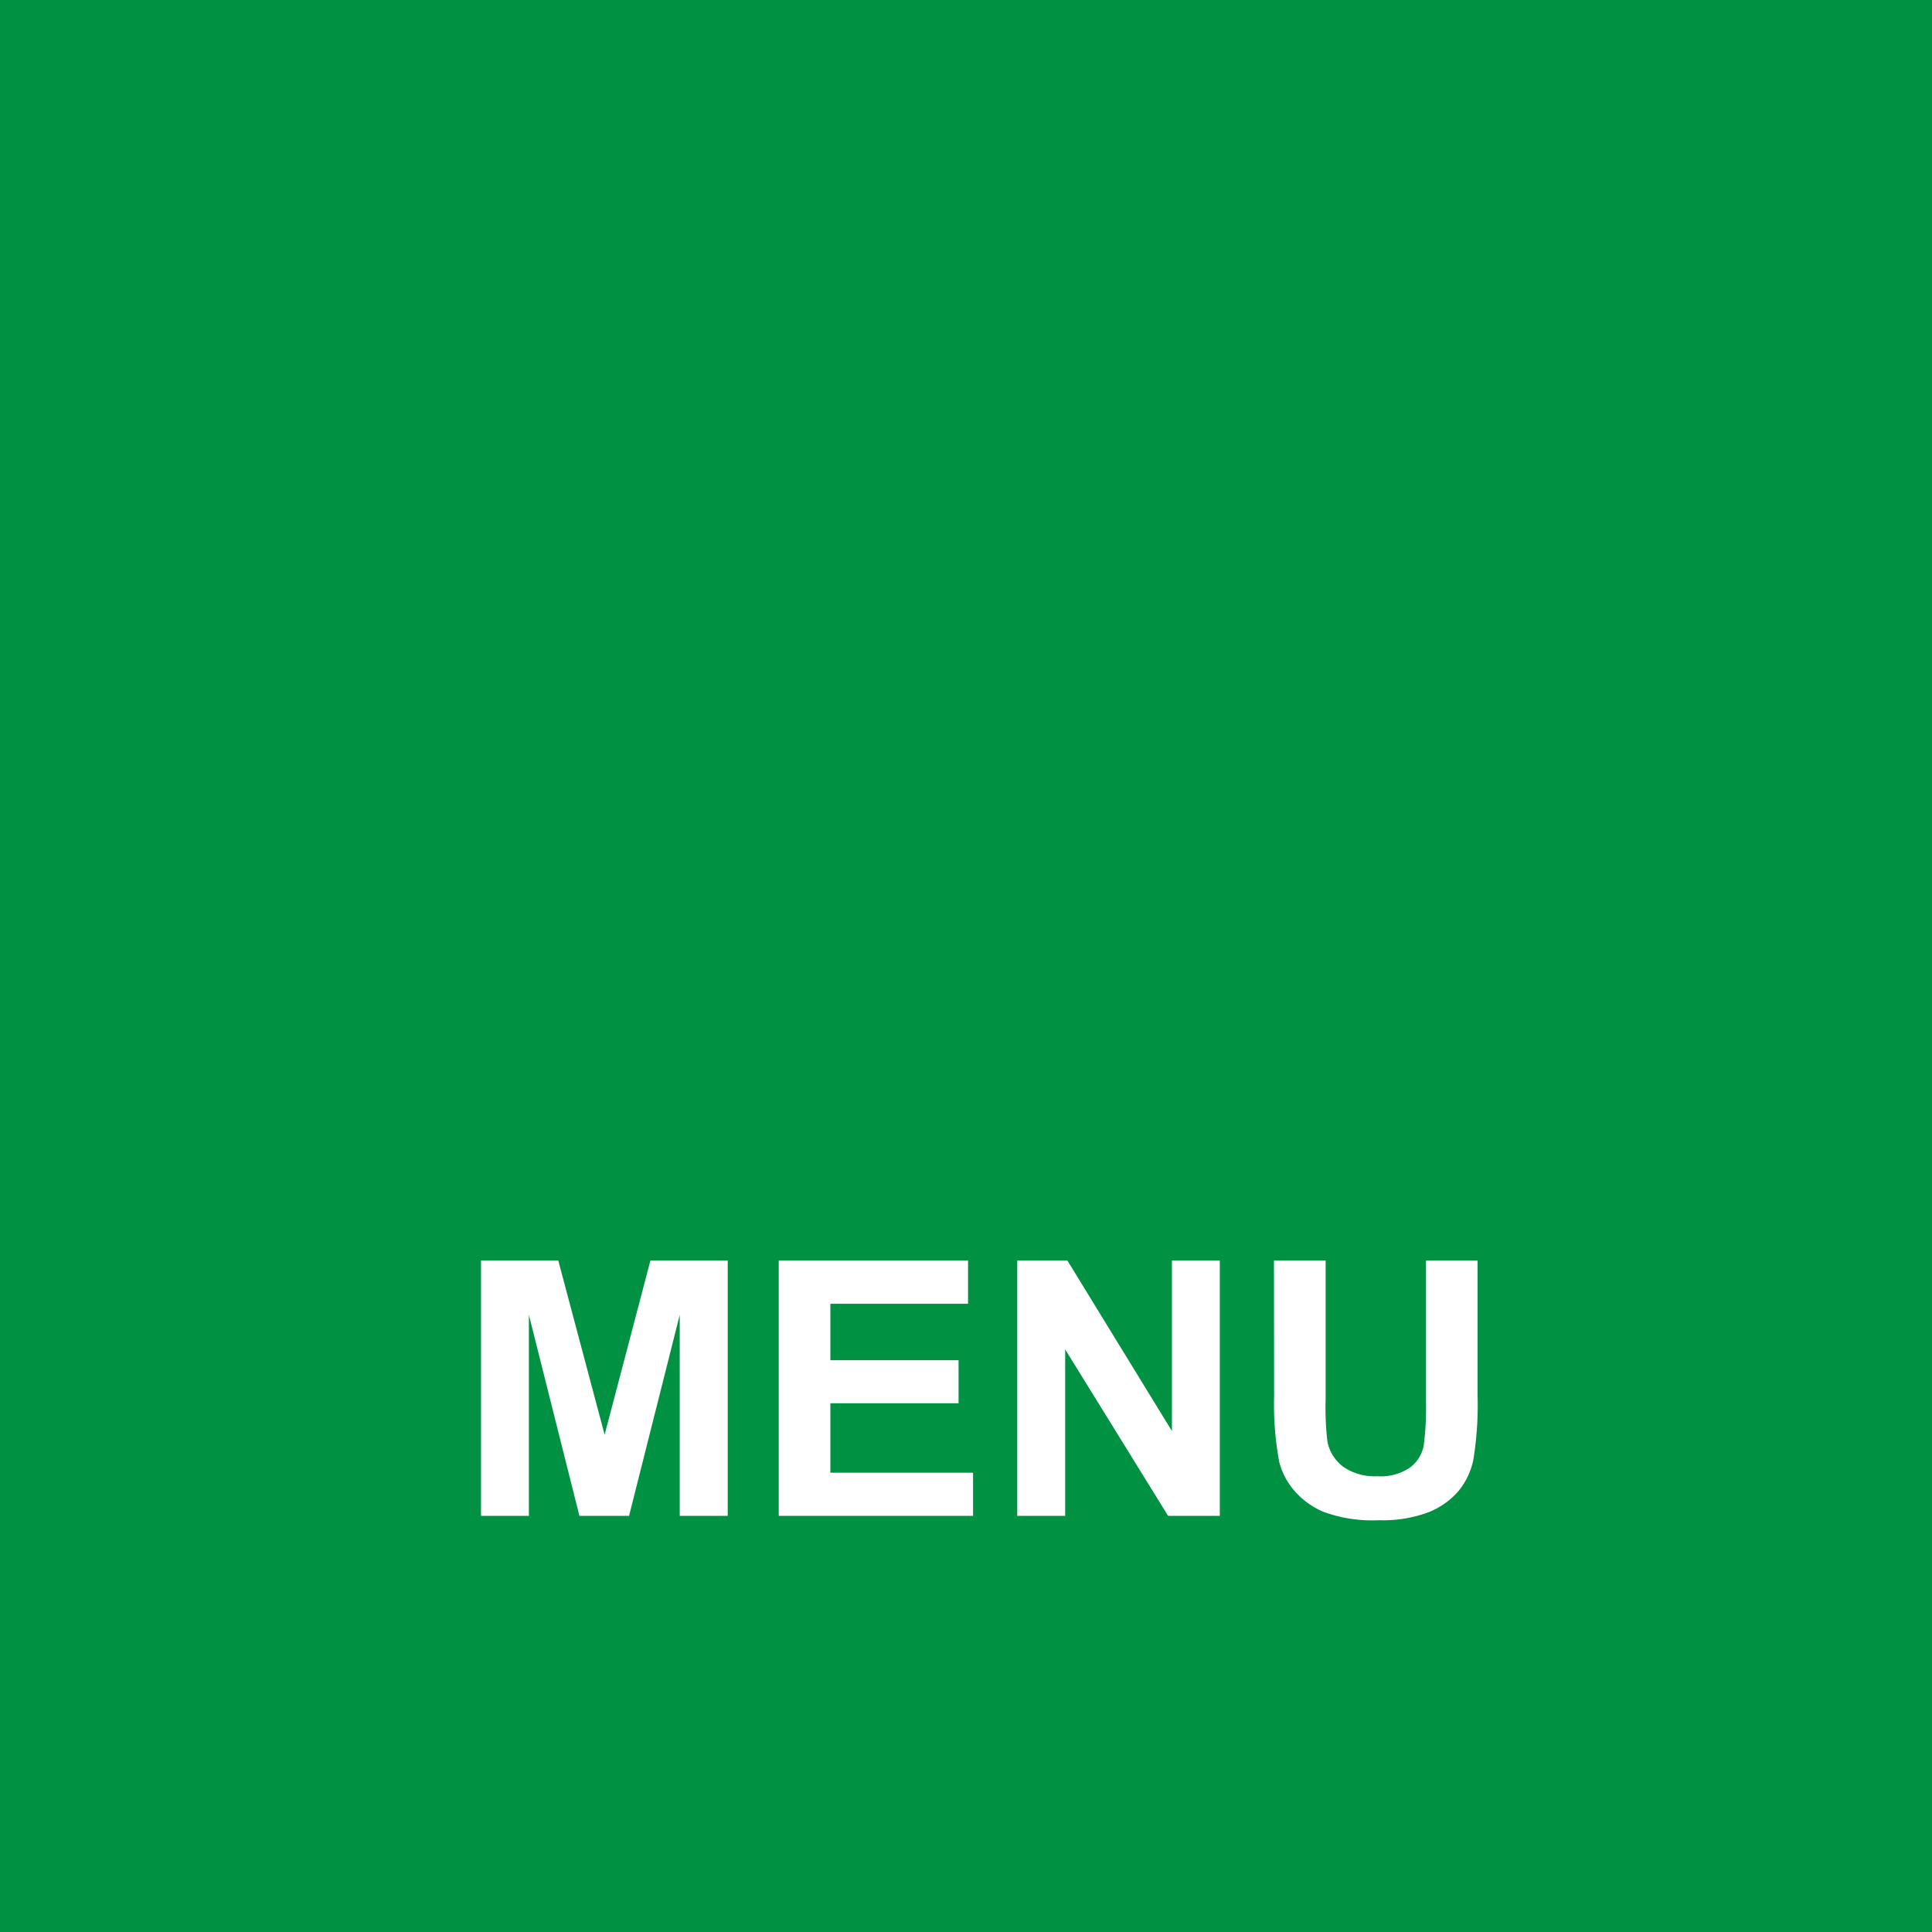 <svg xmlns="http://www.w3.org/2000/svg" width="65" height="65" viewBox="0 0 65 65"><rect width="65" height="65" fill="#009142"/><g style="isolation:isolate"><path d="M16.183,51V42.41h2.6l1.559,5.859,1.541-5.859h2.6V51H22.869V44.238L21.164,51h-1.67l-1.7-6.762V51Z" fill="#fff"/><path d="M26.2,51V42.41h6.369v1.453H27.937v1.9H32.25v1.448H27.937v2.337h4.8V51Z" fill="#fff"/><path d="M34.224,51V42.41h1.688l3.516,5.736V42.41h1.611V51H39.3l-3.463-5.6V51Z" fill="#fff"/><path d="M42.861,42.41H44.6v4.652A9.673,9.673,0,0,0,44.66,48.5a1.388,1.388,0,0,0,.53.846,1.848,1.848,0,0,0,1.146.32,1.748,1.748,0,0,0,1.113-.3,1.192,1.192,0,0,0,.451-.741,9.638,9.638,0,0,0,.076-1.459V42.41h1.735v4.512a11.559,11.559,0,0,1-.141,2.185,2.419,2.419,0,0,1-.518,1.078,2.611,2.611,0,0,1-1.011.7,4.4,4.4,0,0,1-1.653.261,4.767,4.767,0,0,1-1.866-.284,2.67,2.67,0,0,1-1-.738,2.367,2.367,0,0,1-.486-.952,10.459,10.459,0,0,1-.17-2.18Z" fill="#fff"/></g></svg>
